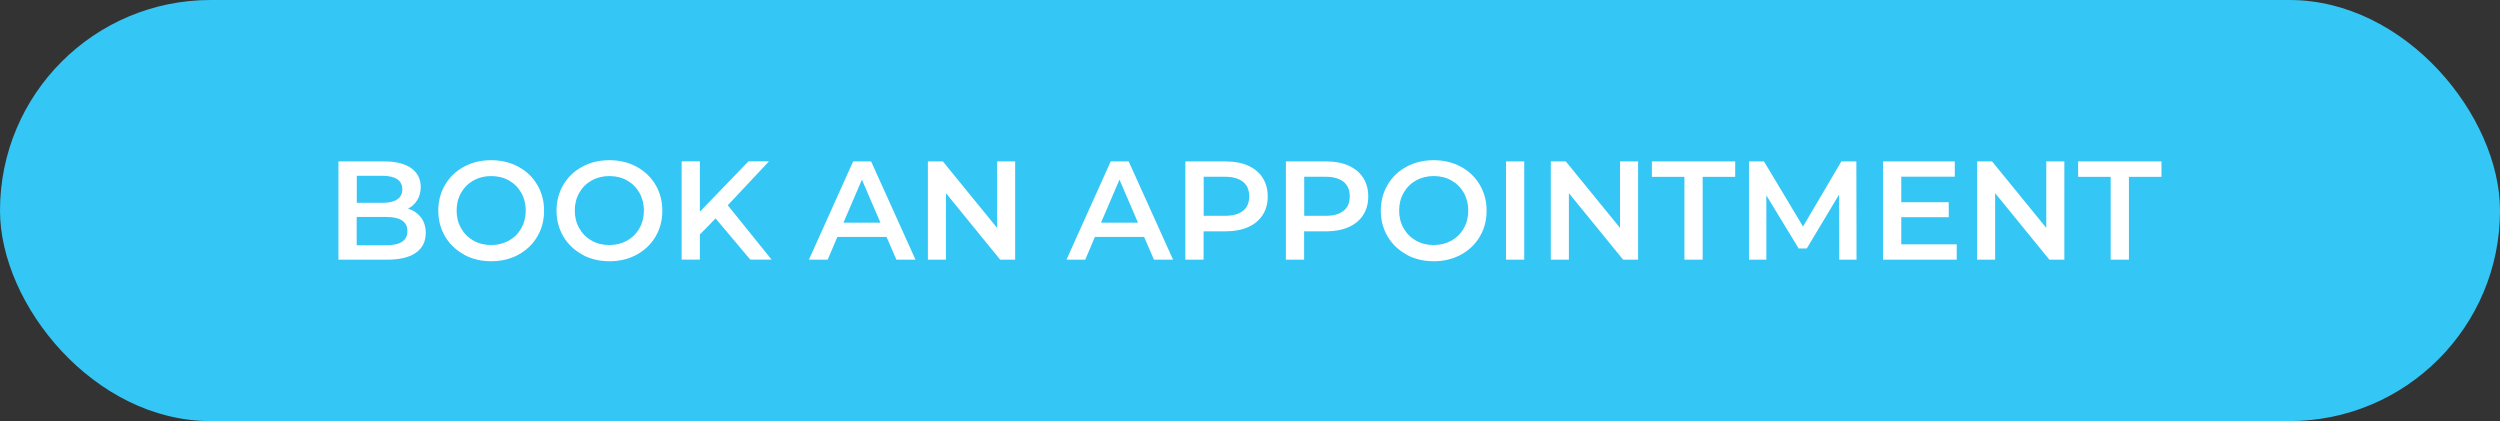 <?xml version="1.0" encoding="UTF-8"?> <svg xmlns="http://www.w3.org/2000/svg" id="Layer_2" viewBox="0 0 284.98 48"><rect x="0" y="0" width="284.98" height="48" fill="#333333" stroke="none"/><defs><style>.cls-1{fill:#fff;}.cls-2{fill:#34c6f4;}</style></defs><g id="Layer_1-2"><rect class="cls-2" x="0" y="0" width="284.98" height="48" rx="24" ry="24"></rect><path class="cls-1" d="M47.99,24.79c.36.48.54,1.06.54,1.77,0,.97-.37,1.72-1.12,2.25s-1.83.79-3.26.79h-5.57v-11.2h5.25c1.32,0,2.34.26,3.06.78.71.52,1.07,1.23,1.07,2.14,0,.55-.13,1.05-.38,1.47s-.61.76-1.06.99c.62.2,1.11.54,1.47,1.02ZM40.67,20.03v3.09h2.94c.73,0,1.28-.13,1.67-.39.39-.26.58-.64.58-1.14s-.19-.9-.58-1.16c-.39-.26-.95-.39-1.67-.39h-2.94ZM46.44,26.35c0-1.08-.81-1.62-2.42-1.62h-3.36v3.23h3.36c1.61,0,2.42-.54,2.42-1.62Z"></path><path class="cls-1" d="M52.9,29.02c-.92-.5-1.64-1.18-2.16-2.06-.52-.88-.78-1.86-.78-2.95s.26-2.07.78-2.95c.52-.88,1.24-1.57,2.16-2.06.92-.5,1.95-.74,3.09-.74s2.17.25,3.09.74c.92.5,1.64,1.18,2.16,2.06.52.88.78,1.86.78,2.96s-.26,2.09-.78,2.96c-.52.88-1.24,1.56-2.16,2.06-.92.5-1.95.74-3.09.74s-2.17-.25-3.09-.74ZM58.01,27.43c.6-.34,1.07-.81,1.41-1.41.34-.6.51-1.28.51-2.02s-.17-1.42-.51-2.02c-.34-.6-.81-1.07-1.41-1.41-.6-.34-1.27-.5-2.02-.5s-1.42.17-2.02.5c-.6.34-1.07.81-1.41,1.41s-.51,1.28-.51,2.02.17,1.42.51,2.02c.34.6.81,1.07,1.41,1.41.6.34,1.27.5,2.02.5s1.42-.17,2.02-.5Z"></path><path class="cls-1" d="M66.38,29.02c-.92-.5-1.64-1.18-2.16-2.06-.52-.88-.78-1.86-.78-2.95s.26-2.07.78-2.95c.52-.88,1.24-1.57,2.16-2.06.92-.5,1.95-.74,3.09-.74s2.17.25,3.09.74c.92.5,1.64,1.18,2.16,2.06.52.88.78,1.86.78,2.96s-.26,2.09-.78,2.96c-.52.88-1.24,1.56-2.16,2.06-.92.5-1.95.74-3.09.74s-2.17-.25-3.09-.74ZM71.48,27.43c.6-.34,1.07-.81,1.41-1.41.34-.6.51-1.28.51-2.02s-.17-1.42-.51-2.02c-.34-.6-.81-1.07-1.41-1.41-.6-.34-1.27-.5-2.02-.5s-1.42.17-2.02.5c-.6.34-1.07.81-1.41,1.41s-.51,1.28-.51,2.02.17,1.42.51,2.02c.34.6.81,1.07,1.41,1.41.6.34,1.27.5,2.02.5s1.42-.17,2.02-.5Z"></path><path class="cls-1" d="M81.56,24.91l-1.78,1.82v2.86h-2.08v-11.2h2.08v5.74l5.54-5.74h2.34l-4.7,5.01,4.99,6.19h-2.43l-3.95-4.69Z"></path><path class="cls-1" d="M101.05,27.01h-5.6l-1.1,2.59h-2.14l5.04-11.2h2.05l5.06,11.2h-2.18l-1.12-2.59ZM100.36,25.38l-2.11-4.9-2.1,4.9h4.21Z"></path><path class="cls-1" d="M115.72,18.4v11.2h-1.71l-6.18-7.58v7.58h-2.06v-11.2h1.71l6.18,7.58v-7.58h2.06Z"></path><path class="cls-1" d="M130.41,27.01h-5.6l-1.1,2.59h-2.14l5.04-11.2h2.05l5.06,11.2h-2.18l-1.12-2.59ZM129.72,25.38l-2.11-4.9-2.1,4.9h4.21Z"></path><path class="cls-1" d="M142.27,18.88c.72.32,1.27.78,1.66,1.38.38.6.58,1.31.58,2.13s-.19,1.52-.58,2.12c-.38.6-.94,1.06-1.66,1.38-.72.32-1.57.48-2.54.48h-2.53v3.23h-2.08v-11.2h4.61c.97,0,1.82.16,2.54.48ZM141.7,24.03c.47-.38.7-.93.7-1.65s-.23-1.26-.7-1.65c-.47-.38-1.16-.58-2.06-.58h-2.43v4.45h2.43c.91,0,1.59-.19,2.06-.58Z"></path><path class="cls-1" d="M153.73,18.88c.72.32,1.27.78,1.66,1.38.38.6.58,1.31.58,2.13s-.19,1.52-.58,2.12c-.38.6-.94,1.06-1.66,1.38-.72.32-1.57.48-2.54.48h-2.53v3.23h-2.08v-11.2h4.61c.97,0,1.82.16,2.54.48ZM153.16,24.03c.47-.38.7-.93.7-1.65s-.23-1.26-.7-1.65c-.47-.38-1.16-.58-2.06-.58h-2.43v4.45h2.43c.91,0,1.59-.19,2.06-.58Z"></path><path class="cls-1" d="M160.34,29.02c-.92-.5-1.64-1.18-2.16-2.06-.52-.88-.78-1.86-.78-2.95s.26-2.07.78-2.95c.52-.88,1.24-1.57,2.16-2.06.92-.5,1.95-.74,3.09-.74s2.17.25,3.09.74c.92.5,1.64,1.18,2.16,2.06.52.88.78,1.86.78,2.96s-.26,2.09-.78,2.96c-.52.88-1.24,1.56-2.16,2.06-.92.5-1.95.74-3.09.74s-2.17-.25-3.09-.74ZM165.45,27.43c.6-.34,1.07-.81,1.41-1.41.34-.6.51-1.28.51-2.02s-.17-1.42-.51-2.02c-.34-.6-.81-1.07-1.41-1.41-.6-.34-1.27-.5-2.02-.5s-1.42.17-2.02.5c-.6.34-1.07.81-1.41,1.41s-.51,1.28-.51,2.02.17,1.42.51,2.02c.34.6.81,1.07,1.41,1.41.6.34,1.27.5,2.02.5s1.42-.17,2.02-.5Z"></path><path class="cls-1" d="M171.67,18.4h2.08v11.2h-2.08v-11.2Z"></path><path class="cls-1" d="M186.73,18.4v11.2h-1.71l-6.18-7.58v7.58h-2.06v-11.2h1.71l6.18,7.58v-7.58h2.06Z"></path><path class="cls-1" d="M192.01,20.16h-3.71v-1.76h9.5v1.76h-3.71v9.44h-2.08v-9.44Z"></path><path class="cls-1" d="M209.66,29.6l-.02-7.42-3.68,6.14h-.93l-3.68-6.05v7.33h-1.98v-11.2h1.71l4.45,7.42,4.37-7.42h1.71l.02,11.2h-1.97Z"></path><path class="cls-1" d="M223.05,27.86v1.74h-8.4v-11.2h8.18v1.74h-6.1v2.91h5.41v1.71h-5.41v3.09h6.32Z"></path><path class="cls-1" d="M235.32,18.4v11.2h-1.71l-6.18-7.58v7.58h-2.06v-11.2h1.71l6.18,7.58v-7.58h2.06Z"></path><path class="cls-1" d="M240.6,20.16h-3.71v-1.76h9.5v1.76h-3.71v9.44h-2.08v-9.44Z"></path></g></svg> 